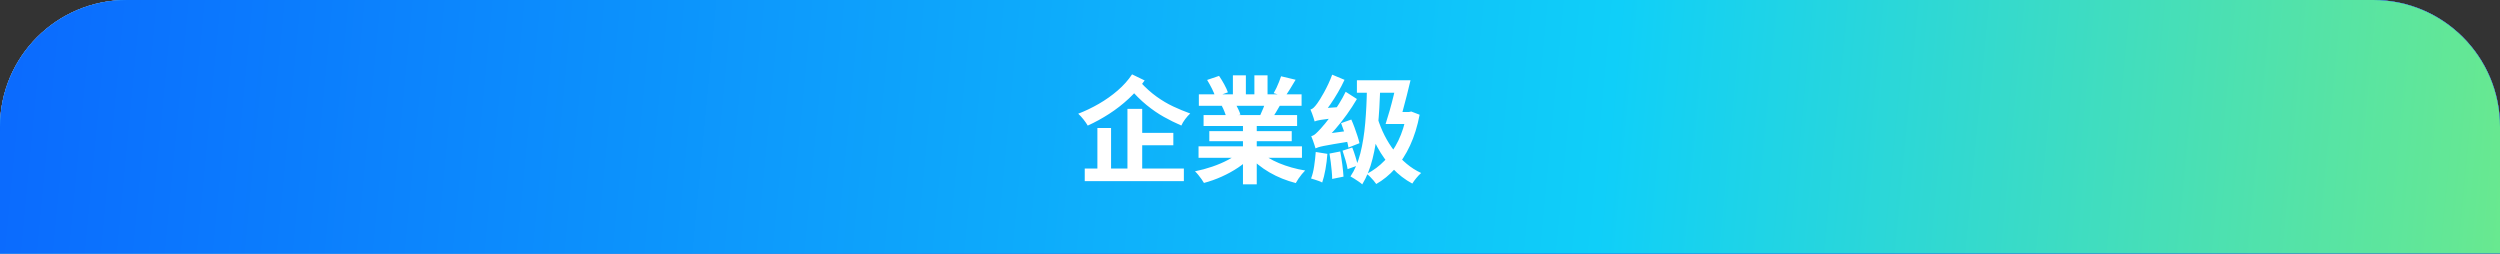 <svg xmlns="http://www.w3.org/2000/svg" xmlns:xlink="http://www.w3.org/1999/xlink" fill="none" version="1.1" width="690" height="70" viewBox="0 0 690 70"><rect x="0" y="0" width="690" height="70" fill="#333333" stroke="none"/><defs><linearGradient x1="-0.037" y1="1.126" x2="0.955" y2="1.111" id="master_svg0_329_08673"><stop offset="0%" stop-color="#FD5B5B" stop-opacity="1"/><stop offset="97.381%" stop-color="#BD39C9" stop-opacity="1"/></linearGradient><linearGradient x1="0.866" y1="0.5" x2="0.123" y2="0.5" id="master_svg1_329_08674"><stop offset="0%" stop-color="#365FB7" stop-opacity="1"/><stop offset="100%" stop-color="#4191EA" stop-opacity="1"/></linearGradient><linearGradient x1="1.038" y1="0.503" x2="-0.024" y2="0.503" id="master_svg2_329_08675"><stop offset="0%" stop-color="#002BFF" stop-opacity="1"/><stop offset="100%" stop-color="#37C6FF" stop-opacity="1"/></linearGradient><linearGradient x1="-0.067" y1="-0.323" x2="1.292" y2="-0.31" id="master_svg3_329_08676"><stop offset="0%" stop-color="#0A5EFF" stop-opacity="1"/><stop offset="52.74%" stop-color="#0FCFF9" stop-opacity="1"/><stop offset="100%" stop-color="#AFFD3C" stop-opacity="1"/></linearGradient></defs><g><g><path d="M0 35C3.924219170633544e-15 15.67 15.67 0 35 0L655 0C674.33 0 690 15.67 690 35L690 70C690 70 690 70 690 70L0 70C0 70 0 70 0 70Z" fill="#D43939" fill-opacity="1"/><path d="M0 35C3.924219170633544e-15 15.67 15.67 0 35 0L655 0C674.33 0 690 15.67 690 35L690 70C690 70 690 70 690 70L0 70C0 70 0 70 0 70Z" fill="#3660B8" fill-opacity="1"/><path d="M0 35C3.924219170633544e-15 15.67 15.67 0 35 0L655 0C674.33 0 690 15.67 690 35L690 70C690 70 690 70 690 70L0 70C0 70 0 70 0 70Z" fill="url(#master_svg0_329_08673)" fill-opacity="1"/><path d="M0 35C3.924219170633544e-15 15.67 15.67 0 35 0L655 0C674.33 0 690 15.67 690 35L690 70C690 70 690 70 690 70L0 70C0 70 0 70 0 70Z" fill="url(#master_svg1_329_08674)" fill-opacity="1"/><path d="M0 35C3.924219170633544e-15 15.67 15.67 0 35 0L655 0C674.33 0 690 15.67 690 35L690 70C690 70 690 70 690 70L0 70C0 70 0 70 0 70Z" fill="url(#master_svg2_329_08675)" fill-opacity="1"/><path d="M0 35C3.924219170633544e-15 15.67 15.67 0 35 0L655 0C674.33 0 690 15.67 690 35L690 70C690 70 690 70 690 70L0 70C0 70 0 70 0 70Z" fill="url(#master_svg3_329_08676)" fill-opacity="1"/></g><g><path d="M313.103,36.669L323.841,36.669L323.841,40.1L313.103,40.1L313.103,36.669ZM299.389,46.523L326.746,46.523L326.746,49.997L299.389,49.997L299.389,46.523ZM311.175,30.046L315.248,30.046L315.248,48.611L311.175,48.611L311.175,30.046ZM302.881,35.337L306.654,35.337L306.654,48.298L302.881,48.298L302.881,35.337ZM312.45,20.521L315.921,22.203Q314.028,24.912,311.514,27.245Q309,29.577,306.118,31.434Q303.236,33.291,300.214,34.668Q299.786,33.909,299.057,32.985Q298.329,32.062,297.588,31.386Q300.478,30.273,303.285,28.654Q306.092,27.036,308.478,24.976Q310.864,22.917,312.45,20.521ZM314.779,22.689Q316.948,25.038,319.207,26.662Q321.468,28.286,323.813,29.385Q326.159,30.484,328.501,31.324Q327.81,31.952,327.118,32.871Q326.427,33.791,326.05,34.649Q323.608,33.595,321.223,32.261Q318.838,30.927,316.459,28.989Q314.079,27.052,311.64,24.214L314.779,22.689ZM330.798,40.395L359.341,40.395L359.341,43.545L330.798,43.545L330.798,40.395ZM330.883,26.043L359.238,26.043L359.238,29.193L330.883,29.193L330.883,26.043ZM332.188,31.765L358.001,31.765L358.001,34.772L332.188,34.772L332.188,31.765ZM333.77,36.189L356.518,36.189L356.518,38.965L333.77,38.965L333.77,36.189ZM343.058,33.284L346.864,33.284L346.864,50.871L343.058,50.871L343.058,33.284ZM340.279,20.784L343.86,20.784L343.86,27.54L340.279,27.54L340.279,20.784ZM346.212,20.784L349.843,20.784L349.843,27.315L346.212,27.315L346.212,20.784ZM342.351,41.793L345.38,43.164Q343.865,44.821,341.741,46.243Q339.617,47.666,337.192,48.751Q334.767,49.837,332.289,50.492Q332.025,50.007,331.597,49.413Q331.169,48.82,330.708,48.249Q330.246,47.677,329.819,47.281Q332.23,46.798,334.61,45.985Q336.991,45.171,339.017,44.087Q341.043,43.004,342.351,41.793ZM347.625,41.71Q348.613,42.645,349.987,43.494Q351.361,44.343,353.019,45.032Q354.677,45.721,356.506,46.236Q358.335,46.751,360.22,47.056Q359.8,47.477,359.297,48.082Q358.795,48.688,358.358,49.343Q357.922,49.999,357.633,50.527Q355.723,50.032,353.885,49.295Q352.047,48.558,350.373,47.584Q348.699,46.61,347.239,45.429Q345.78,44.249,344.66,42.9L347.625,41.71ZM353.575,21.053L357.591,22.011Q356.827,23.316,356.061,24.55Q355.295,25.783,354.659,26.657L351.537,25.706Q351.924,25.052,352.306,24.24Q352.688,23.428,353.021,22.584Q353.355,21.739,353.575,21.053ZM349.348,27.909L353.414,28.853Q352.753,29.995,352.145,31.026Q351.536,32.057,351.036,32.807L347.778,31.895Q348.198,31.013,348.647,29.902Q349.096,28.791,349.348,27.909ZM333.164,22.065L336.46,20.946Q337.171,21.966,337.872,23.25Q338.574,24.533,338.901,25.482L335.423,26.74Q335.164,25.79,334.503,24.479Q333.842,23.167,333.164,22.065ZM337.227,29.234L340.954,28.647Q341.377,29.318,341.782,30.169Q342.187,31.02,342.361,31.652L338.459,32.322Q338.31,31.714,337.958,30.823Q337.606,29.931,337.227,29.234ZM377.274,24.325L380.945,24.432Q380.77,29.956,380.307,34.855Q379.842,39.752,378.829,43.81Q377.816,47.867,375.978,50.889Q375.683,50.593,375.074,50.173Q374.464,49.753,373.818,49.34Q373.171,48.929,372.726,48.691Q374.513,46.053,375.46,42.299Q376.408,38.544,376.802,33.969Q377.197,29.394,377.274,24.325ZM374.507,22.161L386.111,22.161L386.111,25.592L374.507,25.592L374.507,22.161ZM385.099,30.91L389.334,30.91L389.334,34.216L384.116,34.216L385.099,30.91ZM388.189,30.91L388.888,30.91L389.512,30.778L391.816,31.665Q390.911,36.416,389.185,40.134Q387.46,43.853,385.075,46.515Q382.689,49.177,379.842,50.785Q379.578,50.383,379.114,49.839Q378.648,49.296,378.133,48.778Q377.619,48.259,377.224,47.996Q379.989,46.584,382.198,44.276Q384.406,41.968,385.943,38.802Q387.48,35.636,388.189,31.64L388.189,30.91ZM380.229,32.635Q380.979,35.084,382.136,37.371Q383.293,39.66,384.818,41.635Q386.344,43.61,388.208,45.181Q390.073,46.751,392.238,47.746Q391.647,48.249,390.926,49.113Q390.207,49.977,389.798,50.668Q386.765,49.036,384.351,46.463Q381.937,43.89,380.141,40.587Q378.346,37.284,377.126,33.483L380.229,32.635ZM385.581,22.161L389.3,22.161Q388.827,24.167,388.268,26.38Q387.708,28.592,387.147,30.639Q386.588,32.687,386.089,34.216L382.426,34.216Q382.956,32.605,383.542,30.542Q384.127,28.478,384.658,26.291Q385.189,24.103,385.581,22.161ZM370.143,33.992L372.961,32.994Q373.423,34.025,373.865,35.229Q374.308,36.432,374.667,37.552Q375.025,38.673,375.217,39.522L372.172,40.723Q372.037,39.834,371.706,38.686Q371.376,37.537,370.974,36.305Q370.573,35.073,370.143,33.992ZM366.939,42.384L369.907,41.807Q370.227,43.471,370.474,45.395Q370.721,47.319,370.81,48.751L367.678,49.386Q367.672,48.426,367.556,47.225Q367.44,46.025,367.289,44.749Q367.138,43.472,366.939,42.384ZM363.145,41.946L366.358,42.462Q366.206,44.629,365.822,46.762Q365.438,48.895,364.926,50.374Q364.581,50.16,364.006,49.959Q363.43,49.758,362.842,49.566Q362.255,49.374,361.852,49.267Q362.41,47.855,362.704,45.877Q362.999,43.898,363.145,41.946ZM362.838,33.52Q362.756,33.168,362.554,32.561Q362.353,31.953,362.127,31.321Q361.901,30.688,361.688,30.236Q362.189,30.097,362.628,29.663Q363.067,29.23,363.579,28.519Q363.842,28.167,364.343,27.369Q364.844,26.571,365.439,25.49Q366.035,24.409,366.63,23.144Q367.225,21.878,367.684,20.609L371.089,22.03Q370.286,23.762,369.268,25.514Q368.249,27.267,367.154,28.849Q366.059,30.431,364.957,31.693L364.957,31.775Q364.957,31.775,364.642,31.952Q364.327,32.128,363.897,32.411Q363.468,32.694,363.153,32.981Q362.838,33.268,362.838,33.52ZM362.838,33.52L362.738,30.928L364.28,29.937L369.928,29.529Q369.797,30.202,369.697,31.066Q369.597,31.931,369.579,32.489Q367.692,32.67,366.47,32.822Q365.249,32.973,364.54,33.085Q363.83,33.197,363.452,33.302Q363.073,33.406,362.838,33.52ZM363.08,40.953Q362.998,40.6,362.784,39.984Q362.571,39.367,362.344,38.698Q362.118,38.028,361.905,37.576Q362.545,37.437,363.149,36.888Q363.754,36.338,364.547,35.467Q364.981,35.02,365.797,34.011Q366.613,33.003,367.6,31.611Q368.586,30.22,369.595,28.603Q370.605,26.987,371.402,25.33L374.508,27.326Q373.249,29.48,371.73,31.601Q370.21,33.721,368.554,35.627Q366.899,37.533,365.231,39.108L365.231,39.215Q365.231,39.215,364.899,39.388Q364.568,39.56,364.156,39.843Q363.743,40.126,363.411,40.413Q363.08,40.7,363.08,40.953ZM363.08,40.953L362.906,38.217L364.472,37.138L372.875,36.008Q372.769,36.706,372.71,37.595Q372.65,38.484,372.683,39.018Q369.857,39.473,368.09,39.778Q366.324,40.081,365.335,40.282Q364.346,40.483,363.859,40.645Q363.372,40.807,363.08,40.953ZM370.542,41.584L373.221,40.711Q373.69,41.874,374.111,43.264Q374.532,44.653,374.756,45.666L371.938,46.678Q371.789,45.633,371.368,44.215Q370.947,42.796,370.542,41.584Z" fill="#FFFFFF" fill-opacity="1"/></g></g></svg>
